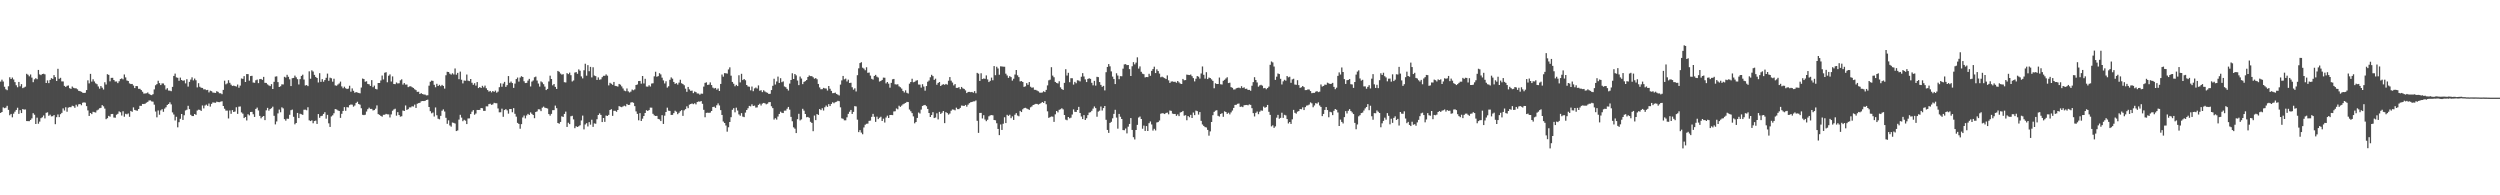 <?xml version="1.0" encoding="UTF-8"?>
<svg xmlns="http://www.w3.org/2000/svg" width="1920" height="150">
  <path d="M0 62.655h1v24.085H0zM1 61.193h1v24.828H1zM2 62.644h1v19.835H2zM3 66.601h1v16.478H3zM4 68.577h1v14.100H4zM5 69.259h1v12.020H5zM6 66.227h1v18.168H6zM7 59.364h1v29.164H7zM8 60.681h1v26.805H8zM9 59.555h1v30.575H9zM10 61.010h1v26.296H10zM11 63.083h1v22.654H11zM12 65.465h1v18.964H12zM13 67.024h1v15.740H13zM14 62.910h1v24.522H14zM15 66.315h1v18.331H15zM16 64.601h1v22.212H16zM17 67.687h1v16.082H17zM18 67.196h1v16.959H18zM19 66.576h1v17.513H19zM20 56.675h1v36.315H20zM21 57.406h1v35.643H21zM22 58.614h1v34.468H22zM23 57.205h1v34.917H23zM24 59.580h1v31.354H24zM25 63.137h1v23.801H25zM26 60.910h1v27.221H26zM27 60.075h1v35.163H27zM28 60.803h1v29.574H28zM29 53.720h1v41.332H29zM30 57.131h1v36.270H30zM31 57.679h1v33.121H31zM32 56.817h1v33.256H32zM33 56.634h1v32.041H33zM34 57.090h1v33.852H34zM35 63.768h1v22.854H35zM36 61.721h1v24.573H36zM37 63.871h1v25.082H37zM38 61.388h1v26.656H38zM39 60.023h1v29.377H39zM40 60.554h1v28.712H40zM41 57.702h1v30.686H41zM42 59.259h1v36.125H42zM43 62.136h1v27.864H43zM44 52.842h1v35.042H44zM45 60.515h1v29.436H45zM46 59.734h1v27.947H46zM47 62.535h1v24.152H47zM48 62.543h1v20.694H48zM49 65.937h1v18.926H49zM50 66.740h1v15.636H50zM51 65.878h1v19.930H51zM52 65.649h1v17.006H52zM53 67.722h1v14.571H53zM54 68.265h1v14.041H54zM55 66.476h1v14.715H55zM56 67.419h1v14.129H56zM57 67.791h1v15.021H57zM58 67.834h1v12.584H58zM59 68.619h1v13.187H59zM60 69.777h1v10.353H60zM61 69.988h1v9.877H61zM62 70.516h1v10.346H62zM63 71.176h1v7.704H63zM64 71.403h1v7.201H64zM65 71.233h1v7.605H65zM66 69.187h1v12.339H66zM67 61.708h1v23.083H67zM68 64.045h1v25.005H68zM69 56.750h1v30.036H69zM70 62.694h1v24.939H70zM71 60.881h1v24.977H71zM72 62.577h1v23.590H72zM73 63.994h1v22.449H73zM74 64.666h1v20.122H74zM75 66.427h1v17.753H75zM76 68.082h1v15.076H76zM77 66.123h1v16.707H77zM78 67.343h1v13.396H78zM79 68.777h1v12.869H79zM80 63.184h1v20.225H80zM81 64.898h1v26.633H81zM82 56.990h1v33.769H82zM83 57.504h1v31.506H83zM84 62.462h1v27.161H84zM85 59.821h1v27.787H85zM86 59.764h1v27.729H86zM87 61.457h1v28.804H87zM88 62.595h1v27.824H88zM89 62.566h1v25.527H89zM90 63.824h1v23.579H90zM91 62.392h1v23.141H91zM92 60.743h1v25.487H92zM93 60.212h1v28.511H93zM94 60.943h1v24.532H94zM95 57.175h1v32.455H95zM96 59.433h1v27.949H96zM97 61.783h1v26.041H97zM98 62.231h1v24.901H98zM99 64.028h1v25.699H99zM100 64.588h1v20.596H100zM101 64.480h1v21.362H101zM102 65.710h1v16.758H102zM103 67.647h1v16.758H103zM104 66.027h1v18.805H104zM105 66.222h1v18.803H105zM106 68.180h1v15.538H106zM107 68.202h1v13.067H107zM108 69.156h1v12.130H108zM109 70.433h1v9.377H109zM110 71.864h1v8.051H110zM111 71.789h1v7.830H111zM112 71.609h1v7.264H112zM113 71.029h1v7.193H113zM114 72.101h1v5.036H114zM115 72.738h1v4.380H115zM116 73.076h1v4.820H116zM117 72.340h1v5.734H117zM118 68.634h1v11.732H118zM119 65.497h1v20.139H119zM120 64.619h1v25.480H120zM121 62.001h1v22.845H121zM122 63.844h1v24.289H122zM123 65.353h1v19.438H123zM124 64.064h1v19.781H124zM125 64.114h1v21.742H125zM126 65.463h1v17.966H126zM127 68.740h1v13.618H127zM128 67.758h1v12.842H128zM129 69.514h1v10.337H129zM130 69.648h1v8.931H130zM131 70.061h1v10.134H131zM132 66.712h1v19.634H132zM133 58.313h1v29.622H133zM134 56.503h1v36.027H134zM135 59.465h1v30.231H135zM136 59.752h1v38.054H136zM137 62.030h1v31.836H137zM138 59.603h1v31.645H138zM139 61.456h1v26.118H139zM140 62.079h1v30.006H140zM141 61.689h1v26.840H141zM142 64.064h1v20.788H142zM143 60.804h1v23.466H143zM144 66.532h1v14.716H144zM145 62.897h1v20.940H145zM146 61.147h1v27.005H146zM147 59.376h1v29.765H147zM148 61.733h1v27.402H148zM149 60.322h1v27.251H149zM150 61.664h1v26.532H150zM151 67.139h1v17.756H151zM152 63.919h1v20.329H152zM153 66.612h1v17.778H153zM154 67.381h1v17.827H154zM155 67.553h1v13.456H155zM156 68.653h1v14.581H156zM157 68.534h1v12.525H157zM158 69.216h1v11.140H158zM159 68.997h1v12.324H159zM160 70.959h1v8.573H160zM161 69.621h1v12.248H161zM162 70.025h1v9.754H162zM163 71.067h1v7.569H163zM164 71.222h1v7.574H164zM165 71.368h1v7.573H165zM166 70.039h1v8.065H166zM167 70.553h1v7.825H167zM168 71.640h1v6.854H168zM169 71.652h1v6.424H169zM170 72.360h1v5.433H170zM171 69.014h1v12.410H171zM172 61.956h1v21.544H172zM173 64.775h1v20.184H173zM174 64.056h1v20.892H174zM175 61.597h1v29.381H175zM176 63.605h1v21.212H176zM177 65.044h1v22.378H177zM178 66.015h1v18.589H178zM179 65.745h1v20.267H179zM180 66.078h1v19.583H180zM181 66.479h1v15.924H181zM182 64.934h1v22.492H182zM183 67.399h1v14.500H183zM184 65.739h1v16.048H184zM185 60.253h1v26.093H185zM186 60.581h1v26.693H186zM187 58.455h1v32.222H187zM188 62.988h1v26.881H188zM189 56.865h1v35.641H189zM190 56.935h1v30.843H190zM191 61.951h1v26.682H191zM192 58.443h1v27.557H192zM193 58.224h1v27.681H193zM194 63.399h1v24.350H194zM195 63.571h1v26.237H195zM196 61.637h1v22.041H196zM197 61.118h1v21.507H197zM198 63.833h1v20.989H198zM199 60.753h1v28.216H199zM200 60.611h1v30.276H200zM201 61.313h1v28.373H201zM202 59.016h1v30.054H202zM203 63.568h1v28.699H203zM204 63.687h1v21.047H204zM205 64.793h1v18.055H205zM206 65.606h1v19.405H206zM207 66.164h1v17.619H207zM208 64.626h1v18.496H208zM209 68.342h1v13.598H209zM210 62.829h1v26.112H210zM211 58.811h1v36.713H211zM212 58.601h1v34.667H212zM213 63.100h1v23.983H213zM214 66.795h1v17.362H214zM215 66.246h1v19.964H215zM216 64.754h1v17.698H216zM217 64.844h1v18.407H217zM218 58.996h1v32.493H218zM219 59.560h1v33.138H219zM220 57.442h1v33.689H220zM221 58.969h1v32.294H221zM222 60.949h1v27.230H222zM223 66.092h1v18.517H223zM224 60.055h1v24.143H224zM225 59.845h1v29.834H225zM226 58.057h1v37.456H226zM227 59.416h1v35.036H227zM228 60.819h1v25.898H228zM229 64.877h1v25.785H229zM230 60.778h1v26.583H230zM231 58.301h1v29.463H231zM232 57.357h1v30.868H232zM233 61.098h1v23.193H233zM234 65.633h1v18.569H234zM235 65.350h1v19.321H235zM236 66.171h1v16.203H236zM237 54.784h1v37.615H237zM238 60.490h1v32.505H238zM239 54.034h1v38.406H239zM240 54.936h1v39.753H240zM241 57.521h1v35.472H241zM242 59.102h1v33.504H242zM243 59.895h1v35.297H243zM244 63.355h1v24.234H244zM245 56.242h1v34.248H245zM246 62.857h1v26.333H246zM247 60.790h1v28.093H247zM248 62.761h1v24.756H248zM249 61.486h1v24.697H249zM250 59.734h1v31.380H250zM251 56.547h1v31.683H251zM252 62.078h1v32.655H252zM253 59.638h1v37.860H253zM254 60.095h1v29.366H254zM255 62.728h1v25.837H255zM256 60.463h1v26.534H256zM257 65.602h1v18.178H257zM258 65.835h1v18.248H258zM259 64.935h1v19.849H259zM260 64.084h1v21.143H260zM261 62.680h1v27.823H261zM262 66.344h1v21.045H262zM263 67.799h1v17.394H263zM264 66.584h1v15.687H264zM265 67.787h1v17.327H265zM266 68.405h1v13.853H266zM267 68.055h1v14.492H267zM268 65.855h1v14.889H268zM269 70.397h1v9.810H269zM270 67.869h1v12.510H270zM271 69.721h1v12.184H271zM272 71.210h1v9.836H272zM273 70.702h1v8.372H273zM274 71.075h1v7.056H274zM275 71.352h1v8.528H275zM276 71.662h1v8.733H276zM277 67.205h1v15.949H277zM278 60.337h1v27.826H278zM279 60.732h1v27.684H279zM280 62.773h1v25.341H280zM281 62.422h1v23.251H281zM282 64.456h1v19.411H282zM283 64.765h1v17.946H283zM284 65.986h1v17.680H284zM285 61.556h1v22.061H285zM286 66.989h1v17.864H286zM287 65.727h1v18.793H287zM288 68.273h1v15.169H288zM289 68.666h1v12.280H289zM290 63.754h1v23.907H290zM291 63.720h1v24.511H291zM292 61.809h1v27.226H292zM293 58.019h1v31.594H293zM294 61.021h1v27.159H294zM295 55.836h1v32.277H295zM296 55.426h1v32.016H296zM297 63.164h1v24.667H297zM298 58.147h1v29.711H298zM299 57.132h1v33.071H299zM300 62.617h1v25.258H300zM301 58.687h1v26.378H301zM302 64.491h1v19.576H302zM303 64.659h1v18.840H303zM304 63.334h1v25.488H304zM305 64.116h1v21.993H305zM306 63.948h1v24.354H306zM307 61.693h1v27.897H307zM308 60.943h1v28.371H308zM309 64.977h1v19.891H309zM310 63.794h1v21.446H310zM311 64.960h1v16.022H311zM312 64.911h1v19.510H312zM313 66.900h1v16.935H313zM314 66.358h1v16.103H314zM315 66.277h1v16.208H315zM316 66.961h1v14.645H316zM317 67.528h1v14.286H317zM318 68.550h1v11.774H318zM319 69.219h1v13.693H319zM320 70.548h1v9.126H320zM321 70.461h1v8.734H321zM322 72.187h1v6.782H322zM323 71.541h1v6.295H323zM324 72.232h1v5.322H324zM325 72.552h1v5.071H325zM326 72.642h1v4.831H326zM327 73.268h1v3.529H327zM328 73.176h1v3.348H328zM329 65.787h1v16.386H329zM330 62.791h1v22.629H330zM331 61.898h1v25.124H331zM332 62.090h1v24.320H332zM333 65.142h1v24.368H333zM334 67.042h1v15.511H334zM335 64.378h1v24.131H335zM336 66.062h1v25.139H336zM337 65.125h1v26.545H337zM338 66.208h1v22.791H338zM339 65.200h1v19.846H339zM340 66.016h1v18.026H340zM341 68.021h1v17.621H341zM342 57.808h1v32.678H342zM343 55.152h1v39.911H343zM344 55.321h1v37.100H344zM345 56.592h1v39.789H345zM346 57.287h1v39.998H346zM347 56.275h1v37.850H347zM348 57.190h1v37.192H348zM349 52.584h1v42.268H349zM350 57.347h1v43.322H350zM351 55.950h1v44.236H351zM352 60.814h1v31.058H352zM353 54.998h1v33.175H353zM354 61.256h1v29.043H354zM355 64.069h1v28.990H355zM356 61.843h1v30.163H356zM357 61.989h1v30.670H357zM358 57.258h1v38.017H358zM359 61.978h1v29.028H359zM360 62.298h1v28.608H360zM361 60.690h1v26.895H361zM362 63.544h1v22.236H362zM363 65.150h1v19.435H363zM364 63.877h1v24.242H364zM365 65.725h1v21.459H365zM366 63.019h1v21.400H366zM367 67.617h1v16.846H367zM368 66.810h1v17.589H368zM369 67.589h1v15.377H369zM370 65.870h1v17.263H370zM371 67.136h1v17.994H371zM372 65.728h1v19.411H372zM373 67.807h1v13.844H373zM374 69.192h1v12.547H374zM375 70.371h1v9.625H375zM376 69.821h1v9.858H376zM377 70.970h1v9.558H377zM378 69.904h1v10.289H378zM379 70.551h1v8.391H379zM380 69.565h1v9.706H380zM381 71.191h1v8.117H381zM382 70.362h1v12.928H382zM383 66.991h1v19.262H383zM384 63.988h1v22.242H384zM385 66.624h1v16.830H385zM386 64.188h1v25.497H386zM387 62.864h1v21.646H387zM388 66.724h1v17.106H388zM389 65.381h1v19.418H389zM390 58.398h1v28.882H390zM391 63.599h1v20.144H391zM392 62.642h1v21.081H392zM393 63.806h1v22.435H393zM394 67.480h1v15.585H394zM395 64.210h1v23.185H395zM396 60.718h1v28.885H396zM397 59.537h1v34.846H397zM398 62.663h1v32.502H398zM399 59.527h1v39.334H399zM400 58.544h1v36.810H400zM401 59.119h1v31.093H401zM402 62.401h1v26.312H402zM403 63.808h1v27.108H403zM404 63.637h1v25.055H404zM405 61.891h1v25.581H405zM406 60.581h1v27.703H406zM407 66.399h1v19.921H407zM408 62.661h1v24.741H408zM409 61.786h1v26.536H409zM410 59.354h1v31.444H410zM411 58.812h1v27.224H411zM412 61.848h1v23.724H412zM413 64.151h1v19.788H413zM414 66.501h1v17.514H414zM415 62.534h1v22.817H415zM416 63.283h1v19.413H416zM417 64.663h1v17.203H417zM418 66.490h1v16.248H418zM419 69.179h1v13.795H419zM420 68.312h1v15.045H420zM421 62.586h1v25.034H421zM422 58.121h1v30.703H422zM423 60.685h1v26.760H423zM424 65.532h1v19.090H424zM425 64.531h1v20.066H425zM426 66.694h1v14.409H426zM427 68.284h1v14.813H427zM428 54.486h1v39.956H428zM429 55.157h1v39.852H429zM430 56.457h1v37.203H430zM431 57.294h1v32.071H431zM432 56.967h1v32.852H432zM433 63.139h1v24.358H433zM434 63.316h1v22.409H434zM435 56.159h1v41.315H435zM436 56.909h1v37.337H436zM437 55.744h1v39.567H437zM438 57.750h1v31.522H438zM439 62.569h1v26.354H439zM440 61.774h1v29.929H440zM441 55.761h1v42.716H441zM442 55.329h1v41.619H442zM443 56.684h1v40.861H443zM444 53.286h1v43.705H444zM445 54.312h1v41.901H445zM446 58.658h1v33.850H446zM447 60.203h1v28.565H447zM448 53.948h1v45.432H448zM449 48.956h1v46.658H449zM450 58.133h1v36.478H450zM451 50.045h1v47.103H451zM452 54.689h1v39.094H452zM453 51.334h1v44.416H453zM454 59.467h1v32.489H454zM455 51.669h1v45.764H455zM456 57.993h1v36.798H456zM457 58.491h1v36.542H457zM458 61.366h1v30.215H458zM459 59.442h1v28.875H459zM460 61.251h1v25.828H460zM461 60.926h1v27.352H461zM462 59.271h1v34.475H462zM463 58.229h1v32.388H463zM464 58.199h1v35.414H464zM465 57.118h1v31.592H465zM466 58.089h1v31.023H466zM467 65.599h1v22.610H467zM468 63.590h1v20.886H468zM469 64.309h1v19.574H469zM470 65.116h1v23.849H470zM471 62.937h1v22.177H471zM472 65.928h1v19.151H472zM473 66.171h1v19.708H473zM474 66.509h1v17.979H474zM475 64.460h1v17.042H475zM476 65.025h1v16.960H476zM477 66.350h1v15.963H477zM478 67.923h1v13.815H478zM479 69.587h1v11.575H479zM480 70.049h1v11.622H480zM481 67.918h1v11.924H481zM482 70.145h1v10.514H482zM483 70.999h1v9.504H483zM484 70.363h1v8.395H484zM485 68.761h1v9.699H485zM486 69.331h1v9.631H486zM487 68.673h1v12.831H487zM488 65.289h1v20.272H488zM489 64.871h1v22.577H489zM490 62.254h1v30.173H490zM491 62.180h1v24.710H491zM492 64.282h1v28.650H492zM493 58.388h1v32.729H493zM494 64.110h1v24.999H494zM495 60.515h1v26.256H495zM496 66.463h1v18.196H496zM497 66.583h1v18.644H497zM498 65.480h1v19.046H498zM499 66.463h1v16.175H499zM500 64.161h1v18.551H500zM501 63.969h1v23.422H501zM502 58.632h1v30.002H502zM503 55.069h1v34.004H503zM504 58.937h1v30.070H504zM505 58.483h1v32.875H505zM506 56.202h1v35.519H506zM507 57.119h1v35.853H507zM508 59.662h1v28.807H508zM509 61.723h1v33.461H509zM510 64.077h1v24.779H510zM511 62.423h1v23.606H511zM512 67.267h1v15.433H512zM513 66.236h1v18.737H513zM514 61.282h1v23.914H514zM515 59.421h1v28.843H515zM516 60.392h1v27.846H516zM517 62.906h1v23.983H517zM518 64.405h1v20.657H518zM519 63.824h1v22.009H519zM520 64.982h1v22.730H520zM521 63.442h1v23.199H521zM522 61.241h1v24.159H522zM523 63.965h1v20.630H523zM524 64.555h1v24.453H524zM525 65.505h1v19.217H525zM526 68.120h1v15.691H526zM527 70.481h1v11.169H527zM528 66.755h1v16.364H528zM529 68.661h1v11.716H529zM530 69.789h1v10.091H530zM531 69.596h1v9.847H531zM532 71.542h1v8.468H532zM533 70.295h1v9.028H533zM534 70.749h1v9.449H534zM535 71.788h1v6.609H535zM536 71.854h1v6.067H536zM537 72.719h1v5.377H537zM538 71.886h1v5.758H538zM539 71.984h1v7.753H539zM540 66.487h1v17.822H540zM541 63.632h1v26.438H541zM542 63.248h1v23.451H542zM543 65.240h1v21.312H543zM544 64.987h1v21.700H544zM545 63.266h1v23.210H545zM546 65.343h1v19.892H546zM547 67.267h1v14.929H547zM548 67.945h1v13.957H548zM549 67.512h1v15.342H549zM550 68.888h1v11.953H550zM551 67.951h1v11.463H551zM552 69.878h1v11.131H552zM553 64.477h1v20.101H553zM554 57.250h1v31.045H554zM555 58.868h1v34.489H555zM556 56.172h1v38.308H556zM557 56.268h1v40.142H557zM558 56.524h1v44.575H558zM559 53.371h1v44.369H559zM560 51.732h1v41.951H560zM561 58.136h1v31.865H561zM562 62.901h1v21.443H562zM563 64.293h1v18.820H563zM564 66.252h1v20.036H564zM565 65.178h1v17.531H565zM566 66.099h1v18.770H566zM567 57.820h1v30.032H567zM568 63.292h1v25.615H568zM569 56.654h1v30.212H569zM570 61.504h1v28.071H570zM571 60.695h1v29.259H571zM572 61.668h1v24.818H572zM573 65.277h1v19.188H573zM574 66.380h1v16.761H574zM575 66.607h1v14.725H575zM576 69.388h1v12.309H576zM577 66.483h1v13.627H577zM578 70.025h1v11.397H578zM579 67.900h1v13.220H579zM580 67.243h1v15.390H580zM581 68.006h1v14.471H581zM582 65.568h1v15.005H582zM583 69.667h1v10.003H583zM584 69.298h1v11.733H584zM585 70.754h1v8.788H585zM586 69.314h1v9.725H586zM587 70.224h1v9.139H587zM588 70.890h1v9.245H588zM589 71.251h1v8.376H589zM590 72.176h1v6.333H590zM591 71.983h1v6.393H591zM592 69.151h1v12.453H592zM593 65.915h1v17.154H593zM594 60.465h1v31.373H594zM595 64.911h1v25.877H595zM596 62.575h1v29.260H596zM597 58.810h1v30.687H597zM598 63.681h1v23.845H598zM599 60.037h1v25.745H599zM600 63.124h1v23.491H600zM601 62.507h1v24.345H601zM602 66.388h1v18.623H602zM603 66.960h1v17.984H603zM604 68.250h1v15.283H604zM605 69.537h1v12.592H605zM606 64.205h1v20.018H606zM607 61.463h1v28.266H607zM608 56.279h1v36.831H608zM609 60.668h1v37.098H609zM610 56.849h1v41.990H610zM611 57.906h1v44.291H611zM612 61.839h1v29.710H612zM613 65.404h1v21.999H613zM614 58.804h1v33.640H614zM615 60.332h1v31.367H615zM616 64.636h1v18.924H616zM617 62.854h1v22.139H617zM618 62.312h1v25.227H618zM619 61.488h1v28.571H619zM620 59.116h1v30.700H620zM621 57.943h1v32.505H621zM622 58.493h1v35.047H622zM623 58.464h1v35.969H623zM624 59.315h1v41.449H624zM625 60.483h1v28.258H625zM626 59.960h1v32.325H626zM627 60.885h1v26.704H627zM628 64.485h1v23.797H628zM629 67.113h1v16.651H629zM630 68.556h1v16.005H630zM631 68.486h1v14.683H631zM632 67.466h1v17.428H632zM633 67.909h1v14.490H633zM634 68.005h1v13.046H634zM635 69.547h1v12.512H635zM636 66.060h1v13.891H636zM637 68.145h1v13.309H637zM638 69.811h1v9.998H638zM639 71.576h1v6.985H639zM640 71.487h1v7.796H640zM641 71.142h1v7.326H641zM642 72.132h1v6.018H642zM643 72.691h1v4.713H643zM644 73.322h1v4.385H644zM645 64.955h1v17.487H645zM646 61.721h1v29.182H646zM647 58.306h1v32.916H647zM648 60.940h1v31.473H648zM649 60.349h1v32.084H649zM650 62.554h1v27.563H650zM651 61.209h1v26.263H651zM652 63.752h1v22.068H652zM653 63.536h1v20.869H653zM654 67.011h1v20.482H654zM655 68.865h1v17.069H655zM656 67.815h1v13.692H656zM657 70.264h1v11.479H657zM658 57.776h1v34.145H658zM659 52.501h1v48.994H659zM660 48.429h1v51.507H660zM661 47.771h1v54.072H661zM662 51.944h1v51.182H662zM663 52.668h1v45.227H663zM664 53.978h1v41.839H664zM665 51.665h1v43.428H665zM666 55.921h1v39.018H666zM667 55.713h1v37.089H667zM668 58.073h1v34.556H668zM669 60.522h1v29.207H669zM670 61.158h1v26.298H670zM671 58.332h1v31.377H671zM672 57.499h1v36.117H672zM673 58.865h1v30.754H673zM674 59.571h1v31.943H674zM675 62.591h1v27.836H675zM676 62.166h1v27.477H676zM677 61.396h1v31.519H677zM678 59.610h1v31.551H678zM679 59.694h1v34.426H679zM680 64.073h1v26.178H680zM681 62.967h1v25.841H681zM682 64.270h1v26.329H682zM683 67.340h1v20.980H683zM684 63.620h1v24.645H684zM685 60.927h1v27.488H685zM686 60.631h1v24.984H686zM687 64.708h1v20.769H687zM688 64.931h1v18.390H688zM689 64.715h1v19.229H689zM690 66.284h1v14.920H690zM691 67.032h1v15.046H691zM692 68.042h1v13.052H692zM693 69.855h1v10.256H693zM694 71.016h1v8.555H694zM695 69.363h1v9.704H695zM696 71.288h1v6.970H696zM697 71.845h1v6.531H697zM698 64.262h1v19.881H698zM699 62.979h1v22.457H699zM700 60.443h1v26.419H700zM701 63.156h1v26.239H701zM702 62.822h1v31.898H702zM703 61.940h1v31.749H703zM704 61.590h1v28.991H704zM705 64.928h1v21.472H705zM706 64.968h1v22.216H706zM707 67.291h1v16.867H707zM708 64.660h1v16.682H708zM709 66.484h1v14.342H709zM710 69.611h1v10.970H710zM711 66.093h1v15.471H711zM712 62.747h1v20.901H712zM713 61.846h1v24.914H713zM714 59.318h1v30.538H714zM715 57.428h1v30.952H715zM716 58.490h1v27.677H716zM717 61.361h1v29.305H717zM718 60.420h1v29.858H718zM719 65.098h1v21.945H719zM720 63.678h1v28.025H720zM721 62.979h1v22.953H721zM722 66.049h1v21.455H722zM723 65.108h1v21.492H723zM724 64.690h1v20.577H724zM725 65.127h1v29.436H725zM726 64.456h1v21.655H726zM727 65.039h1v21.801H727zM728 61.992h1v26.018H728zM729 59.190h1v28.018H729zM730 61.944h1v23.106H730zM731 63.376h1v20.690H731zM732 65.598h1v18.628H732zM733 64.555h1v20.183H733zM734 67.503h1v15.194H734zM735 67.496h1v16.343H735zM736 66.938h1v16.897H736zM737 68.493h1v14.338H737zM738 66.777h1v14.282H738zM739 67.843h1v13.369H739zM740 68.284h1v13.111H740zM741 69.451h1v11.126H741zM742 71.472h1v10.430H742zM743 70.613h1v9.763H743zM744 70.554h1v8.706H744zM745 70.805h1v7.748H745zM746 70.630h1v7.691H746zM747 71.200h1v6.692H747zM748 69.991h1v7.857H748zM749 71.650h1v5.509H749zM750 55.955h1v36.817H750zM751 56.585h1v45.443H751zM752 62.169h1v24.541H752zM753 56.275h1v30.400H753zM754 60.743h1v30.258H754zM755 60.261h1v28.202H755zM756 60.544h1v31.261H756zM757 57.885h1v35.215H757zM758 60.991h1v30.986H758zM759 63.041h1v26.304H759zM760 62.074h1v26.572H760zM761 59.581h1v28.806H761zM762 61.656h1v26.917H762zM763 50.742h1v41.413H763zM764 57.757h1v34.630H764zM765 51.276h1v43.373H765zM766 52.574h1v46.443H766zM767 57.385h1v46.389H767zM768 50.919h1v44.664H768zM769 51.042h1v48.728H769zM770 51.223h1v43.801H770zM771 51.228h1v38.809H771zM772 56.599h1v37.918H772zM773 57.941h1v30.207H773zM774 59.786h1v29.212H774zM775 58.495h1v29.634H775zM776 59.262h1v31.500H776zM777 61.904h1v27.465H777zM778 60.467h1v31.626H778zM779 57.253h1v30.853H779zM780 53.769h1v33.122H780zM781 57.865h1v30.891H781zM782 59.247h1v30.064H782zM783 62.519h1v22.648H783zM784 62.235h1v23.851H784zM785 62.988h1v20.988H785zM786 66.701h1v16.367H786zM787 66.294h1v16.500H787zM788 63.870h1v19.436H788zM789 65.137h1v18.670H789zM790 63.030h1v21.345H790zM791 66.607h1v15.821H791zM792 67.397h1v14.372H792zM793 67.122h1v13.533H793zM794 68.962h1v11.253H794zM795 69.010h1v10.748H795zM796 69.597h1v10.249H796zM797 70.167h1v10.156H797zM798 71.130h1v8.638H798zM799 71.221h1v7.960H799zM800 70.988h1v7.349H800zM801 70.094h1v8.938H801zM802 70.732h1v6.901H802zM803 69.027h1v11.050H803zM804 65.608h1v19.905H804zM805 61.704h1v28.817H805zM806 61.208h1v28.748H806zM807 51.632h1v37.826H807zM808 58.085h1v31.532H808zM809 59.330h1v34.254H809zM810 62.908h1v24.883H810zM811 63.674h1v21.597H811zM812 64.114h1v22.189H812zM813 62.433h1v21.884H813zM814 67.071h1v16.832H814zM815 68.398h1v14.767H815zM816 69.058h1v14.982H816zM817 63.623h1v24.677H817zM818 53.140h1v38.722H818zM819 58.024h1v34.351H819zM820 55.913h1v33.940H820zM821 63.132h1v27.767H821zM822 60.044h1v30.318H822zM823 60.123h1v27.836H823zM824 64.963h1v19.040H824zM825 62.887h1v22.974H825zM826 63.937h1v22.062H826zM827 61.640h1v22.862H827zM828 61.826h1v20.255H828zM829 62.519h1v24.248H829zM830 58.921h1v30.574H830zM831 56.155h1v35.272H831zM832 58.717h1v29.726H832zM833 60.987h1v31.181H833zM834 63.008h1v27.840H834zM835 60.641h1v27.794H835zM836 60.127h1v26.355H836zM837 60.563h1v25.589H837zM838 63.576h1v21.517H838zM839 65.526h1v17.859H839zM840 62.099h1v19.672H840zM841 65.751h1v17.283H841zM842 58.995h1v30.647H842zM843 59.244h1v26.447H843zM844 63.022h1v21.978H844zM845 65.198h1v16.600H845zM846 66.643h1v18.263H846zM847 65.967h1v17.018H847zM848 69.422h1v12.007H848zM849 55.460h1v36.566H849zM850 51.385h1v48.425H850zM851 49.221h1v52.796H851zM852 50.926h1v43.501H852zM853 54.828h1v38.723H853zM854 58.842h1v32.043H854zM855 60.740h1v26.723H855zM856 64.566h1v19.765H856zM857 56.277h1v34.028H857zM858 58.033h1v40.790H858zM859 60.811h1v26.698H859zM860 58.488h1v31.171H860zM861 58.597h1v32.816H861zM862 52.738h1v47.129H862zM863 49.447h1v50.623H863zM864 49.231h1v49.469H864zM865 50.017h1v52.423H865zM866 49.909h1v47.369H866zM867 53.118h1v42.074H867zM868 58.358h1v32.342H868zM869 50.873h1v48.896H869zM870 47.713h1v57.647H870zM871 49.479h1v57.639H871zM872 48.070h1v51.760H872zM873 44.024h1v51.862H873zM874 52.697h1v37.551H874zM875 51.019h1v38.472H875zM876 55.143h1v36.273H876zM877 56.591h1v42.265H877zM878 56.983h1v39.479H878zM879 59.442h1v41.131H879zM880 59.121h1v37.715H880zM881 59.238h1v41.381H881zM882 56.684h1v37.938H882zM883 58.238h1v35.058H883zM884 54.423h1v41.144H884zM885 53.018h1v47.288H885zM886 51.224h1v47.693H886zM887 56.091h1v44.100H887zM888 53.248h1v40.781H888zM889 54.595h1v39.148H889zM890 56.507h1v36.088H890zM891 59.362h1v27.975H891zM892 58.892h1v28.044H892zM893 59.427h1v27.638H893zM894 59.983h1v27.643H894zM895 60.732h1v25.998H895zM896 57.916h1v28.564H896zM897 61.676h1v26.139H897zM898 63.698h1v21.172H898zM899 62.607h1v22.551H899zM900 62.526h1v24.725H900zM901 62.851h1v24.727H901zM902 62.749h1v24.750H902zM903 63.525h1v25.460H903zM904 62.191h1v25.686H904zM905 63.258h1v25.926H905zM906 64.205h1v22.175H906zM907 64.500h1v21.552H907zM908 60.630h1v24.589H908zM909 61.655h1v27.199H909zM910 61.468h1v27.017H910zM911 57.316h1v35.027H911zM912 57.493h1v31.631H912zM913 57.676h1v32.377H913zM914 57.254h1v30.983H914zM915 58.509h1v32.126H915zM916 60.030h1v26.376H916zM917 62.534h1v25.892H917zM918 60.464h1v24.476H918zM919 58.427h1v26.918H919zM920 58.864h1v29.156H920zM921 60.362h1v25.719H921zM922 56.401h1v36.419H922zM923 51.059h1v44.552H923zM924 57.431h1v39.262H924zM925 60.389h1v37.236H925zM926 55.448h1v42.425H926zM927 60.741h1v39.018H927zM928 59.544h1v44.668H928zM929 59.959h1v40.934H929zM930 60.955h1v32.737H930zM931 62.090h1v26.371H931zM932 67.785h1v18.142H932zM933 63.969h1v21.041H933zM934 64.524h1v20.094H934zM935 64.523h1v24.430H935zM936 59.540h1v29.970H936zM937 64.705h1v22.854H937zM938 64.916h1v22.046H938zM939 62.068h1v27.613H939zM940 61.305h1v24.173H940zM941 60.250h1v25.742H941zM942 59.360h1v28.091H942zM943 63.818h1v22.741H943zM944 63.504h1v24.330H944zM945 66.915h1v19.387H945zM946 67.431h1v17.478H946zM947 68.749h1v14.148H947zM948 68.680h1v11.888H948zM949 67.784h1v12.666H949zM950 67.471h1v12.245H950zM951 67.253h1v12.266H951zM952 67.737h1v14.312H952zM953 66.206h1v15.621H953zM954 67.533h1v14.738H954zM955 67.071h1v13.754H955zM956 68.272h1v12.398H956zM957 68.113h1v12.470H957zM958 69.057h1v11.850H958zM959 69.006h1v11.177H959zM960 69.665h1v10.866H960zM961 65.847h1v17.232H961zM962 63.061h1v23.829H962zM963 59.287h1v30.158H963zM964 61.459h1v25.203H964zM965 63.346h1v22.322H965zM966 66.555h1v21.137H966zM967 65.566h1v20.245H967zM968 65.146h1v19.683H968zM969 65.783h1v19.240H969zM970 67.801h1v14.051H970zM971 67.536h1v15.252H971zM972 68.579h1v13.670H972zM973 67.637h1v12.935H973zM974 66.502h1v19.370H974zM975 49.778h1v38.433H975zM976 47.202h1v49.870H976zM977 47.916h1v48.350H977zM978 51.097h1v47.126H978zM979 61.318h1v35.747H979zM980 58.891h1v31.494H980zM981 56.445h1v31.776H981zM982 56.900h1v34.278H982zM983 60.534h1v30.011H983zM984 64.862h1v21.692H984zM985 62.466h1v28.052H985zM986 61.281h1v26.893H986zM987 61.943h1v26.673H987zM988 58.350h1v33.068H988zM989 59.402h1v35.412H989zM990 58.916h1v34.784H990zM991 63.606h1v31.551H991zM992 60.963h1v30.707H992zM993 60.490h1v23.905H993zM994 64.913h1v21.698H994zM995 65.121h1v22.153H995zM996 61.585h1v24.167H996zM997 65.372h1v19.930H997zM998 67.506h1v16.207H998zM999 67.006h1v16.886H999zM1000 66.028h1v16.379H1000zM1001 66.937h1v17.573H1001zM1002 69.203h1v13.065H1002zM1003 69.178h1v11.938H1003zM1004 68.680h1v12.237H1004zM1005 68.786h1v11.489H1005zM1006 69.963h1v8.696H1006zM1007 71.583h1v7.798H1007zM1008 71.328h1v11.031H1008zM1009 71.307h1v9.669H1009zM1010 70.415h1v8.766H1010zM1011 69.976h1v9.625H1011zM1012 70.750h1v7.817H1012zM1013 70.419h1v10.576H1013zM1014 64.861h1v17.253H1014zM1015 66.463h1v22.704H1015zM1016 65.991h1v21.503H1016zM1017 64.954h1v19.489H1017zM1018 65.111h1v17.114H1018zM1019 63.478h1v21.060H1019zM1020 64.009h1v26.053H1020zM1021 64.487h1v21.357H1021zM1022 64.298h1v21.984H1022zM1023 63.625h1v24.790H1023zM1024 66.714h1v18.372H1024zM1025 68.515h1v15.213H1025zM1026 67.305h1v17.012H1026zM1027 58.265h1v28.131H1027zM1028 55.588h1v41.164H1028zM1029 57.227h1v34.624H1029zM1030 51.807h1v41.844H1030zM1031 55.299h1v39.543H1031zM1032 60.770h1v29.210H1032zM1033 64.473h1v20.882H1033zM1034 61.604h1v25.536H1034zM1035 61.402h1v23.674H1035zM1036 60.719h1v23.118H1036zM1037 64.647h1v20.643H1037zM1038 64.869h1v21.494H1038zM1039 67.466h1v20.133H1039zM1040 62.958h1v31.386H1040zM1041 57.297h1v41.973H1041zM1042 55.005h1v40.560H1042zM1043 53.997h1v35.347H1043zM1044 60.245h1v28.221H1044zM1045 61.912h1v24.944H1045zM1046 61.289h1v25.212H1046zM1047 66.337h1v18.549H1047zM1048 66.367h1v16.866H1048zM1049 68.130h1v14.069H1049zM1050 66.719h1v13.255H1050zM1051 65.423h1v19.208H1051zM1052 67.949h1v13.277H1052zM1053 60.410h1v28.885H1053zM1054 56.928h1v35.027H1054zM1055 64.744h1v22.146H1055zM1056 67.522h1v19.444H1056zM1057 65.143h1v19.709H1057zM1058 67.708h1v18.082H1058zM1059 61.598h1v25.210H1059zM1060 56.280h1v41.458H1060zM1061 57.562h1v37.147H1061zM1062 55.847h1v37.000H1062zM1063 58.514h1v31.853H1063zM1064 59.480h1v32.409H1064zM1065 62.471h1v24.406H1065zM1066 60.409h1v28.520H1066zM1067 60.341h1v35.127H1067zM1068 62.697h1v28.473H1068zM1069 57.110h1v37.267H1069zM1070 62.245h1v28.262H1070zM1071 61.203h1v28.126H1071zM1072 57.045h1v35.132H1072zM1073 57.243h1v34.031H1073zM1074 51.365h1v45.019H1074zM1075 56.530h1v29.476H1075zM1076 61.743h1v25.535H1076zM1077 65.946h1v21.452H1077zM1078 64.681h1v20.830H1078zM1079 59.273h1v31.761H1079zM1080 55.040h1v39.577H1080zM1081 58.369h1v35.229H1081zM1082 58.922h1v37.014H1082zM1083 48.078h1v48.728H1083zM1084 51.510h1v41.978H1084zM1085 56.862h1v38.931H1085zM1086 55.887h1v39.509H1086zM1087 59.830h1v36.717H1087zM1088 60.321h1v33.683H1088zM1089 61.621h1v30.418H1089zM1090 62.629h1v26.629H1090zM1091 61.349h1v25.669H1091zM1092 64.705h1v21.834H1092zM1093 60.240h1v28.151H1093zM1094 59.242h1v34.716H1094zM1095 57.550h1v34.213H1095zM1096 57.686h1v29.221H1096zM1097 65.911h1v22.596H1097zM1098 65.586h1v23.323H1098zM1099 63.328h1v21.938H1099zM1100 63.378h1v28.154H1100zM1101 61.144h1v27.101H1101zM1102 61.572h1v26.954H1102zM1103 62.568h1v25.466H1103zM1104 60.955h1v25.050H1104zM1105 61.514h1v23.767H1105zM1106 60.911h1v25.047H1106zM1107 64.516h1v20.499H1107zM1108 62.541h1v22.149H1108zM1109 60.090h1v23.988H1109zM1110 60.472h1v25.239H1110zM1111 60.178h1v24.342H1111zM1112 58.336h1v26.801H1112zM1113 62.315h1v22.695H1113zM1114 60.380h1v26.984H1114zM1115 61.935h1v25.109H1115zM1116 63.885h1v20.232H1116zM1117 64.512h1v19.440H1117zM1118 65.338h1v19.248H1118zM1119 64.599h1v23.081H1119zM1120 63.638h1v25.571H1120zM1121 62.739h1v27.281H1121zM1122 62.698h1v25.419H1122zM1123 59.801h1v30.922H1123zM1124 60.558h1v27.672H1124zM1125 59.714h1v27.580H1125zM1126 59.873h1v27.372H1126zM1127 63.357h1v24.789H1127zM1128 60.073h1v28.854H1128zM1129 65.258h1v22.162H1129zM1130 65.264h1v21.918H1130zM1131 65.037h1v21.111H1131zM1132 63.226h1v23.599H1132zM1133 61.662h1v29.447H1133zM1134 56.704h1v37.981H1134zM1135 52.776h1v40.237H1135zM1136 53.248h1v39.125H1136zM1137 57.976h1v34.304H1137zM1138 59.498h1v25.486H1138zM1139 55.934h1v40.139H1139zM1140 61.311h1v31.201H1140zM1141 63.533h1v26.718H1141zM1142 64.740h1v23.832H1142zM1143 64.962h1v19.234H1143zM1144 65.618h1v18.566H1144zM1145 58.121h1v31.254H1145zM1146 59.574h1v27.647H1146zM1147 64.805h1v21.726H1147zM1148 61.656h1v30.357H1148zM1149 62.740h1v32.505H1149zM1150 58.936h1v33.268H1150zM1151 65.299h1v23.138H1151zM1152 61.918h1v24.688H1152zM1153 63.214h1v26.951H1153zM1154 59.944h1v26.033H1154zM1155 62.876h1v20.461H1155zM1156 63.665h1v23.242H1156zM1157 65.332h1v21.907H1157zM1158 68.664h1v16.587H1158zM1159 66.639h1v17.128H1159zM1160 67.669h1v16.624H1160zM1161 68.481h1v13.032H1161zM1162 68.211h1v16.211H1162zM1163 66.816h1v17.524H1163zM1164 67.191h1v14.910H1164zM1165 69.034h1v14.415H1165zM1166 67.383h1v14.358H1166zM1167 70.388h1v11.025H1167zM1168 67.015h1v14.973H1168zM1169 68.610h1v13.950H1169zM1170 70.078h1v11.284H1170zM1171 68.859h1v12.525H1171zM1172 60.724h1v26.885H1172zM1173 63.406h1v23.829H1173zM1174 60.318h1v27.945H1174zM1175 62.186h1v26.130H1175zM1176 63.802h1v28.372H1176zM1177 62.402h1v30.996H1177zM1178 62.573h1v27.540H1178zM1179 61.629h1v27.939H1179zM1180 65.228h1v21.287H1180zM1181 65.388h1v20.368H1181zM1182 63.435h1v21.158H1182zM1183 62.736h1v21.219H1183zM1184 65.765h1v23.300H1184zM1185 57.021h1v36.023H1185zM1186 55.178h1v39.151H1186zM1187 40.787h1v63.211H1187zM1188 44.819h1v62.099H1188zM1189 47.211h1v51.321H1189zM1190 48.976h1v65.000H1190zM1191 45.261h1v64.717H1191zM1192 50.593h1v53.862H1192zM1193 54.737h1v38.849H1193zM1194 60.223h1v35.826H1194zM1195 58.934h1v34.436H1195zM1196 60.441h1v33.357H1196zM1197 64.055h1v28.785H1197zM1198 59.979h1v27.460H1198zM1199 57.395h1v31.891H1199zM1200 54.050h1v34.531H1200zM1201 60.315h1v28.136H1201zM1202 57.618h1v35.089H1202zM1203 65.840h1v23.399H1203zM1204 63.720h1v22.084H1204zM1205 64.149h1v22.607H1205zM1206 66.834h1v15.816H1206zM1207 62.635h1v22.100H1207zM1208 64.803h1v20.024H1208zM1209 67.026h1v15.942H1209zM1210 65.476h1v20.336H1210zM1211 67.457h1v15.366H1211zM1212 67.384h1v17.111H1212zM1213 68.041h1v14.512H1213zM1214 68.079h1v13.213H1214zM1215 68.476h1v12.495H1215zM1216 68.299h1v12.857H1216zM1217 69.602h1v11.531H1217zM1218 69.438h1v11.714H1218zM1219 68.608h1v11.700H1219zM1220 69.341h1v10.341H1220zM1221 69.807h1v9.833H1221zM1222 70.562h1v8.409H1222zM1223 70.749h1v8.539H1223zM1224 67.707h1v14.772H1224zM1225 63.706h1v22.486H1225zM1226 60.046h1v22.978H1226zM1227 62.354h1v25.764H1227zM1228 61.055h1v32.928H1228zM1229 61.380h1v27.361H1229zM1230 65.867h1v20.359H1230zM1231 66.612h1v17.353H1231zM1232 66.117h1v17.412H1232zM1233 66.074h1v17.593H1233zM1234 67.711h1v14.047H1234zM1235 70.133h1v11.715H1235zM1236 69.638h1v9.826H1236zM1237 67.179h1v16.025H1237zM1238 62.020h1v30.806H1238zM1239 53.157h1v42.408H1239zM1240 56.213h1v34.778H1240zM1241 56.608h1v36.377H1241zM1242 52.319h1v44.364H1242zM1243 57.189h1v40.253H1243zM1244 59.438h1v36.033H1244zM1245 60.511h1v31.420H1245zM1246 56.117h1v33.734H1246zM1247 62.446h1v25.658H1247zM1248 64.516h1v23.190H1248zM1249 62.358h1v27.066H1249zM1250 62.610h1v25.928H1250zM1251 56.484h1v32.654H1251zM1252 55.914h1v34.915H1252zM1253 62.769h1v23.164H1253zM1254 56.515h1v28.686H1254zM1255 61.645h1v31.634H1255zM1256 63.396h1v26.483H1256zM1257 60.901h1v25.458H1257zM1258 64.699h1v20.721H1258zM1259 66.652h1v19.120H1259zM1260 64.771h1v19.679H1260zM1261 62.645h1v21.037H1261zM1262 64.607h1v19.777H1262zM1263 67.087h1v18.830H1263zM1264 66.385h1v17.955H1264zM1265 67.583h1v15.969H1265zM1266 67.481h1v14.022H1266zM1267 70.167h1v11.375H1267zM1268 70.434h1v8.636H1268zM1269 70.080h1v10.658H1269zM1270 71.063h1v8.612H1270zM1271 70.379h1v9.011H1271zM1272 71.242h1v8.402H1272zM1273 71.777h1v9.366H1273zM1274 71.730h1v8.351H1274zM1275 72.486h1v6.629H1275zM1276 71.984h1v7.000H1276zM1277 54.430h1v38.115H1277zM1278 62.934h1v27.253H1278zM1279 49.530h1v41.556H1279zM1280 59.392h1v34.053H1280zM1281 61.761h1v31.761H1281zM1282 60.957h1v28.265H1282zM1283 61.033h1v31.890H1283zM1284 61.473h1v28.054H1284zM1285 63.068h1v28.179H1285zM1286 63.093h1v29.198H1286zM1287 63.628h1v24.032H1287zM1288 63.586h1v23.475H1288zM1289 65.990h1v19.507H1289zM1290 53.876h1v46.880H1290zM1291 44.517h1v55.054H1291zM1292 39.088h1v74.897H1292zM1293 34.832h1v73.916H1293zM1294 35.267h1v76.407H1294zM1295 45.332h1v56.600H1295zM1296 44.773h1v56.458H1296zM1297 51.627h1v50.952H1297zM1298 58.889h1v44.888H1298zM1299 59.005h1v36.662H1299zM1300 49.911h1v49.844H1300zM1301 58.664h1v38.991H1301zM1302 59.801h1v34.527H1302zM1303 59.943h1v31.229H1303zM1304 57.751h1v36.391H1304zM1305 53.778h1v42.108H1305zM1306 59.581h1v33.186H1306zM1307 58.372h1v33.006H1307zM1308 57.984h1v34.277H1308zM1309 61.657h1v30.579H1309zM1310 63.860h1v29.083H1310zM1311 59.721h1v32.252H1311zM1312 59.503h1v32.739H1312zM1313 60.758h1v37.597H1313zM1314 59.779h1v37.262H1314zM1315 59.738h1v38.117H1315zM1316 58.962h1v37.327H1316zM1317 64.239h1v33.070H1317zM1318 61.512h1v30.438H1318zM1319 62.574h1v32.663H1319zM1320 63.368h1v29.654H1320zM1321 61.996h1v29.915H1321zM1322 63.659h1v27.370H1322zM1323 62.755h1v28.075H1323zM1324 63.302h1v26.413H1324zM1325 61.188h1v27.662H1325zM1326 61.565h1v25.024H1326zM1327 60.911h1v26.226H1327zM1328 61.159h1v26.502H1328zM1329 61.760h1v26.266H1329zM1330 56.426h1v37.802H1330zM1331 59.555h1v31.393H1331zM1332 61.148h1v30.564H1332zM1333 62.555h1v33.401H1333zM1334 62.599h1v28.855H1334zM1335 58.847h1v30.846H1335zM1336 57.662h1v33.667H1336zM1337 57.620h1v30.251H1337zM1338 60.408h1v31.051H1338zM1339 62.049h1v27.989H1339zM1340 62.375h1v24.577H1340zM1341 64.268h1v22.957H1341zM1342 65.125h1v21.156H1342zM1343 58.621h1v32.531H1343zM1344 59.597h1v29.510H1344zM1345 55.831h1v42.447H1345zM1346 52.372h1v43.890H1346zM1347 51.981h1v41.841H1347zM1348 56.922h1v39.633H1348zM1349 58.879h1v33.295H1349zM1350 60.837h1v26.022H1350zM1351 57.693h1v30.960H1351zM1352 55.506h1v36.769H1352zM1353 54.759h1v33.825H1353zM1354 58.482h1v29.847H1354zM1355 53.445h1v36.102H1355zM1356 56.849h1v39.428H1356zM1357 55.290h1v44.139H1357zM1358 57.238h1v46.884H1358zM1359 57.624h1v39.448H1359zM1360 59.488h1v33.264H1360zM1361 60.080h1v34.139H1361zM1362 59.533h1v33.368H1362zM1363 61.709h1v27.762H1363zM1364 60.981h1v27.771H1364zM1365 59.776h1v26.925H1365zM1366 65.344h1v20.152H1366zM1367 64.356h1v17.729H1367zM1368 66.251h1v18.359H1368zM1369 65.786h1v19.801H1369zM1370 65.890h1v20.324H1370zM1371 67.778h1v17.642H1371zM1372 67.098h1v18.030H1372zM1373 67.055h1v21.206H1373zM1374 67.789h1v20.359H1374zM1375 67.431h1v20.145H1375zM1376 67.692h1v21.069H1376zM1377 68.451h1v18.753H1377zM1378 68.243h1v18.080H1378zM1379 67.201h1v20.063H1379zM1380 67.281h1v19.825H1380zM1381 67.434h1v19.904H1381zM1382 62.724h1v25.680H1382zM1383 64.357h1v21.217H1383zM1384 60.050h1v31.033H1384zM1385 61.493h1v30.756H1385zM1386 60.323h1v30.996H1386zM1387 57.625h1v36.441H1387zM1388 54.565h1v35.721H1388zM1389 59.529h1v29.516H1389zM1390 58.973h1v33.544H1390zM1391 61.805h1v22.656H1391zM1392 63.390h1v22.758H1392zM1393 60.531h1v24.762H1393zM1394 64.307h1v18.221H1394zM1395 46.844h1v53.048H1395zM1396 42.983h1v64.950H1396zM1397 44.602h1v58.480H1397zM1398 47.182h1v48.520H1398zM1399 53.207h1v37.056H1399zM1400 56.331h1v44.212H1400zM1401 59.126h1v31.677H1401zM1402 53.650h1v44.973H1402zM1403 58.116h1v39.934H1403zM1404 55.231h1v40.904H1404zM1405 58.827h1v32.488H1405zM1406 55.327h1v36.884H1406zM1407 51.610h1v44.087H1407zM1408 52.505h1v42.174H1408zM1409 50.882h1v39.238H1409zM1410 50.691h1v45.028H1410zM1411 53.081h1v41.518H1411zM1412 48.526h1v47.132H1412zM1413 52.108h1v49.163H1413zM1414 48.910h1v45.382H1414zM1415 53.113h1v42.206H1415zM1416 51.280h1v43.172H1416zM1417 55.931h1v42.632H1417zM1418 54.323h1v40.299H1418zM1419 53.745h1v39.833H1419zM1420 53.787h1v39.412H1420zM1421 59.337h1v29.985H1421zM1422 59.743h1v32.921H1422zM1423 61.508h1v25.590H1423zM1424 61.119h1v26.513H1424zM1425 64.870h1v23.894H1425zM1426 63.674h1v23.298H1426zM1427 66.222h1v19.754H1427zM1428 66.618h1v19.649H1428zM1429 68.139h1v17.436H1429zM1430 68.198h1v15.756H1430zM1431 68.600h1v13.264H1431zM1432 70.259h1v11.884H1432zM1433 68.288h1v13.087H1433zM1434 69.573h1v13.383H1434zM1435 62.222h1v21.751H1435zM1436 63.104h1v24.198H1436zM1437 63.483h1v23.932H1437zM1438 58.159h1v31.102H1438zM1439 58.024h1v34.258H1439zM1440 59.949h1v30.028H1440zM1441 56.857h1v36.866H1441zM1442 56.335h1v36.104H1442zM1443 61.106h1v26.201H1443zM1444 63.875h1v23.724H1444zM1445 62.332h1v24.203H1445zM1446 61.790h1v24.338H1446zM1447 62.778h1v33.258H1447zM1448 38.380h1v68.620H1448zM1449 41.147h1v66.236H1449zM1450 47.140h1v54.282H1450zM1451 49.828h1v53.247H1451zM1452 50.541h1v50.877H1452zM1453 51.623h1v53.366H1453zM1454 51.877h1v49.119H1454zM1455 54.345h1v47.374H1455zM1456 52.326h1v46.676H1456zM1457 54.405h1v40.692H1457zM1458 55.521h1v40.746H1458zM1459 55.236h1v37.805H1459zM1460 56.598h1v36.748H1460zM1461 53.814h1v35.956H1461zM1462 54.481h1v37.451H1462zM1463 55.137h1v39.745H1463zM1464 53.112h1v40.091H1464zM1465 54.584h1v36.536H1465zM1466 58.204h1v30.291H1466zM1467 61.682h1v27.823H1467zM1468 55.595h1v33.728H1468zM1469 56.747h1v35.205H1469zM1470 56.422h1v32.579H1470zM1471 63.696h1v30.667H1471zM1472 62.209h1v26.918H1472zM1473 61.489h1v26.286H1473zM1474 65.194h1v22.929H1474zM1475 65.313h1v19.899H1475zM1476 61.689h1v24.512H1476zM1477 63.887h1v18.894H1477zM1478 65.371h1v17.079H1478zM1479 67.919h1v16.217H1479zM1480 67.687h1v15.985H1480zM1481 65.739h1v15.792H1481zM1482 68.587h1v13.272H1482zM1483 70.468h1v9.798H1483zM1484 71.634h1v7.102H1484zM1485 70.584h1v8.877H1485zM1486 71.407h1v6.687H1486zM1487 70.304h1v11.328H1487zM1488 63.476h1v20.743H1488zM1489 64.672h1v23.168H1489zM1490 62.214h1v26.580H1490zM1491 62.884h1v26.814H1491zM1492 63.253h1v24.237H1492zM1493 58.735h1v30.023H1493zM1494 62.877h1v23.139H1494zM1495 64.502h1v21.115H1495zM1496 63.773h1v22.443H1496zM1497 64.687h1v20.874H1497zM1498 63.845h1v24.962H1498zM1499 67.266h1v20.321H1499zM1500 55.023h1v36.872H1500zM1501 50.914h1v48.203H1501zM1502 50.424h1v52.210H1502zM1503 47.312h1v53.937H1503zM1504 45.148h1v58.738H1504zM1505 40.162h1v65.371H1505zM1506 52.589h1v48.499H1506zM1507 46.922h1v55.290H1507zM1508 49.849h1v46.929H1508zM1509 51.142h1v43.401H1509zM1510 50.332h1v49.709H1510zM1511 55.248h1v38.908H1511zM1512 53.099h1v39.663H1512zM1513 60.780h1v30.920H1513zM1514 60.455h1v33.249H1514zM1515 49.950h1v41.401H1515zM1516 57.191h1v35.540H1516zM1517 63.935h1v28.795H1517zM1518 55.340h1v34.078H1518zM1519 60.326h1v30.394H1519zM1520 63.904h1v23.158H1520zM1521 60.483h1v25.730H1521zM1522 55.932h1v38.815H1522zM1523 63.890h1v30.419H1523zM1524 57.612h1v37.990H1524zM1525 62.687h1v30.667H1525zM1526 65.189h1v31.622H1526zM1527 64.414h1v28.286H1527zM1528 62.423h1v29.105H1528zM1529 64.688h1v23.510H1529zM1530 65.581h1v25.273H1530zM1531 64.062h1v25.246H1531zM1532 65.124h1v21.609H1532zM1533 66.444h1v19.936H1533zM1534 66.669h1v18.170H1534zM1535 64.018h1v24.106H1535zM1536 64.593h1v20.862H1536zM1537 64.846h1v20.812H1537zM1538 64.943h1v24.010H1538zM1539 66.310h1v18.692H1539zM1540 61.461h1v29.554H1540zM1541 62.634h1v26.009H1541zM1542 56.673h1v32.789H1542zM1543 59.893h1v29.881H1543zM1544 64.519h1v25.191H1544zM1545 62.008h1v25.698H1545zM1546 61.519h1v26.236H1546zM1547 61.010h1v28.204H1547zM1548 62.563h1v24.807H1548zM1549 58.119h1v31.945H1549zM1550 58.821h1v36.051H1550zM1551 59.431h1v33.133H1551zM1552 61.261h1v27.598H1552zM1553 60.581h1v28.764H1553zM1554 58.752h1v32.853H1554zM1555 52.590h1v40.157H1555zM1556 51.217h1v42.819H1556zM1557 56.342h1v36.604H1557zM1558 51.097h1v48.390H1558zM1559 51.903h1v54.032H1559zM1560 56.688h1v42.104H1560zM1561 55.475h1v37.952H1561zM1562 55.630h1v41.926H1562zM1563 55.325h1v34.455H1563zM1564 55.934h1v38.091H1564zM1565 51.166h1v35.253H1565zM1566 56.501h1v29.628H1566zM1567 52.452h1v36.457H1567zM1568 55.380h1v35.187H1568zM1569 57.277h1v35.168H1569zM1570 58.627h1v32.911H1570zM1571 60.179h1v30.289H1571zM1572 64.272h1v23.516H1572zM1573 60.486h1v27.369H1573zM1574 59.020h1v32.009H1574zM1575 63.764h1v23.369H1575zM1576 59.946h1v29.019H1576zM1577 62.199h1v22.435H1577zM1578 63.036h1v24.424H1578zM1579 62.982h1v24.104H1579zM1580 63.330h1v21.910H1580zM1581 65.348h1v20.285H1581zM1582 63.160h1v20.086H1582zM1583 67.671h1v16.801H1583zM1584 66.039h1v17.096H1584zM1585 66.503h1v18.298H1585zM1586 66.785h1v17.279H1586zM1587 66.142h1v18.792H1587zM1588 65.236h1v18.359H1588zM1589 66.288h1v17.838H1589zM1590 67.522h1v17.187H1590zM1591 65.719h1v17.262H1591zM1592 57.700h1v32.325H1592zM1593 57.789h1v37.074H1593zM1594 59.654h1v35.365H1594zM1595 47.747h1v46.199H1595zM1596 51.843h1v40.772H1596zM1597 59.303h1v30.033H1597zM1598 56.171h1v36.512H1598zM1599 53.729h1v34.622H1599zM1600 60.059h1v28.279H1600zM1601 58.626h1v26.665H1601zM1602 64.260h1v19.662H1602zM1603 65.639h1v18.816H1603zM1604 64.344h1v23.499H1604zM1605 64.001h1v25.624H1605zM1606 50.508h1v48.493H1606zM1607 42.703h1v60.757H1607zM1608 38.877h1v68.201H1608zM1609 46.130h1v56.488H1609zM1610 48.095h1v51.119H1610zM1611 51.089h1v45.223H1611zM1612 45.917h1v48.932H1612zM1613 38.973h1v58.335H1613zM1614 49.904h1v46.196H1614zM1615 54.148h1v39.394H1615zM1616 52.504h1v39.858H1616zM1617 58.010h1v32.753H1617zM1618 59.322h1v32.500H1618zM1619 54.038h1v39.575H1619zM1620 53.026h1v45.317H1620zM1621 47.270h1v50.458H1621zM1622 55.516h1v41.338H1622zM1623 53.849h1v41.177H1623zM1624 60.486h1v29.800H1624zM1625 58.326h1v32.776H1625zM1626 57.398h1v35.717H1626zM1627 62.772h1v24.256H1627zM1628 58.692h1v29.341H1628zM1629 62.427h1v23.205H1629zM1630 65.862h1v20.787H1630zM1631 63.128h1v26.158H1631zM1632 66.300h1v21.534H1632zM1633 64.415h1v20.967H1633zM1634 65.987h1v18.324H1634zM1635 67.278h1v20.241H1635zM1636 65.617h1v18.807H1636zM1637 65.547h1v21.263H1637zM1638 65.921h1v17.265H1638zM1639 67.804h1v13.468H1639zM1640 67.116h1v16.192H1640zM1641 68.514h1v15.788H1641zM1642 67.570h1v14.138H1642zM1643 67.460h1v15.943H1643zM1644 68.545h1v11.495H1644zM1645 68.290h1v18.816H1645zM1646 64.591h1v20.194H1646zM1647 63.977h1v26.173H1647zM1648 60.533h1v29.825H1648zM1649 61.453h1v27.106H1649zM1650 64.641h1v24.392H1650zM1651 61.610h1v25.590H1651zM1652 62.015h1v24.296H1652zM1653 62.154h1v24.088H1653zM1654 62.863h1v24.899H1654zM1655 67.584h1v18.794H1655zM1656 63.862h1v21.455H1656zM1657 67.417h1v16.009H1657zM1658 65.110h1v18.550H1658zM1659 59.970h1v41.935H1659zM1660 51.486h1v48.434H1660zM1661 51.137h1v53.004H1661zM1662 52.960h1v43.515H1662zM1663 53.035h1v43.353H1663zM1664 58.033h1v29.902H1664zM1665 59.189h1v31.209H1665zM1666 57.596h1v31.425H1666zM1667 56.977h1v32.458H1667zM1668 56.834h1v33.920H1668zM1669 60.391h1v28.633H1669zM1670 60.448h1v32.726H1670zM1671 54.988h1v37.500H1671zM1672 58.823h1v37.088H1672zM1673 51.482h1v48.806H1673zM1674 55.967h1v40.447H1674zM1675 56.054h1v36.638H1675zM1676 62.223h1v29.454H1676zM1677 57.807h1v33.038H1677zM1678 57.475h1v33.865H1678zM1679 60.154h1v29.728H1679zM1680 60.771h1v28.076H1680zM1681 59.796h1v30.692H1681zM1682 64.231h1v22.061H1682zM1683 65.371h1v24.424H1683zM1684 63.492h1v22.525H1684zM1685 60.290h1v25.564H1685zM1686 67.292h1v18.894H1686zM1687 62.162h1v22.855H1687zM1688 66.677h1v21.289H1688zM1689 66.286h1v19.558H1689zM1690 65.304h1v16.976H1690zM1691 64.542h1v20.717H1691zM1692 66.674h1v15.174H1692zM1693 66.728h1v14.511H1693zM1694 69.478h1v12.569H1694zM1695 68.744h1v13.310H1695zM1696 67.664h1v14.557H1696zM1697 67.679h1v14.245H1697zM1698 62.452h1v23.560H1698zM1699 63.381h1v22.955H1699zM1700 62.779h1v25.752H1700zM1701 63.924h1v23.887H1701zM1702 63.748h1v24.818H1702zM1703 60.483h1v34.279H1703zM1704 58.522h1v31.438H1704zM1705 56.638h1v33.130H1705zM1706 63.659h1v22.208H1706zM1707 59.866h1v25.050H1707zM1708 66.913h1v20.000H1708zM1709 67.731h1v13.823H1709zM1710 68.952h1v13.331H1710zM1711 51.175h1v42.641H1711zM1712 52.728h1v44.380H1712zM1713 47.948h1v49.717H1713zM1714 48.632h1v51.257H1714zM1715 56.048h1v44.656H1715zM1716 55.341h1v40.438H1716zM1717 55.394h1v35.470H1717zM1718 55.520h1v35.550H1718zM1719 57.874h1v32.507H1719zM1720 59.466h1v34.149H1720zM1721 61.566h1v30.738H1721zM1722 61.937h1v28.666H1722zM1723 63.564h1v24.023H1723zM1724 57.848h1v27.637H1724zM1725 52.783h1v38.921H1725zM1726 56.841h1v43.316H1726zM1727 46.469h1v49.287H1727zM1728 50.239h1v40.390H1728zM1729 59.085h1v31.803H1729zM1730 61.988h1v30.302H1730zM1731 61.141h1v26.805H1731zM1732 62.113h1v25.215H1732zM1733 62.355h1v25.401H1733zM1734 63.133h1v25.620H1734zM1735 60.391h1v25.769H1735zM1736 60.856h1v24.870H1736zM1737 61.284h1v24.954H1737zM1738 65.305h1v17.940H1738zM1739 66.219h1v16.809H1739zM1740 67.143h1v13.912H1740zM1741 68.187h1v11.163H1741zM1742 67.637h1v11.299H1742zM1743 70.628h1v8.649H1743zM1744 70.017h1v9.870H1744zM1745 70.467h1v8.525H1745zM1746 70.787h1v7.965H1746zM1747 71.158h1v6.078H1747zM1748 69.697h1v9.225H1748zM1749 69.711h1v8.876H1749zM1750 67.068h1v17.124H1750zM1751 59.482h1v30.378H1751zM1752 62.026h1v33.832H1752zM1753 61.927h1v26.902H1753zM1754 55.824h1v35.592H1754zM1755 59.873h1v23.579H1755zM1756 58.105h1v28.578H1756zM1757 67.490h1v16.057H1757zM1758 59.842h1v25.635H1758zM1759 61.147h1v24.565H1759zM1760 62.767h1v22.619H1760zM1761 67.996h1v13.233H1761zM1762 68.996h1v14.445H1762zM1763 66.388h1v16.707H1763zM1764 62.800h1v26.096H1764zM1765 50.136h1v47.853H1765zM1766 44.442h1v60.558H1766zM1767 44.492h1v56.942H1767zM1768 52.061h1v44.826H1768zM1769 58.373h1v32.875H1769zM1770 63.160h1v26.224H1770zM1771 59.615h1v29.216H1771zM1772 64.433h1v26.487H1772zM1773 62.627h1v28.273H1773zM1774 62.942h1v27.953H1774zM1775 62.719h1v25.710H1775zM1776 60.530h1v28.616H1776zM1777 52.044h1v48.068H1777zM1778 59.438h1v45.313H1778zM1779 54.890h1v48.313H1779zM1780 51.765h1v46.600H1780zM1781 50.349h1v46.482H1781zM1782 52.669h1v44.696H1782zM1783 55.014h1v44.303H1783zM1784 58.688h1v36.883H1784zM1785 55.801h1v38.576H1785zM1786 57.925h1v36.534H1786zM1787 55.433h1v34.461H1787zM1788 57.630h1v31.440H1788zM1789 59.138h1v30.831H1789zM1790 63.114h1v23.610H1790zM1791 63.422h1v23.390H1791zM1792 66.005h1v18.664H1792zM1793 66.849h1v16.713H1793zM1794 68.129h1v13.910H1794zM1795 68.290h1v12.017H1795zM1796 70.191h1v11.868H1796zM1797 71.938h1v9.086H1797zM1798 71.041h1v9.488H1798zM1799 70.634h1v8.549H1799zM1800 70.749h1v6.801H1800zM1801 70.541h1v7.590H1801zM1802 69.524h1v9.434H1802zM1803 56.461h1v33.164H1803zM1804 58.637h1v32.512H1804zM1805 60.547h1v31.473H1805zM1806 58.337h1v33.003H1806zM1807 57.037h1v31.326H1807zM1808 65.384h1v19.556H1808zM1809 64.254h1v22.750H1809zM1810 64.680h1v18.544H1810zM1811 64.469h1v19.540H1811zM1812 66.006h1v20.153H1812zM1813 67.584h1v17.112H1813zM1814 69.102h1v16.191H1814zM1815 65.396h1v14.622H1815zM1816 57.989h1v35.398H1816zM1817 51.228h1v56.842H1817zM1818 52.334h1v61.480H1818zM1819 49.695h1v55.683H1819zM1820 47.398h1v62.618H1820zM1821 50.025h1v45.196H1821zM1822 56.289h1v38.694H1822zM1823 56.275h1v34.818H1823zM1824 58.712h1v33.004H1824zM1825 49.547h1v39.026H1825zM1826 58.639h1v33.458H1826zM1827 51.030h1v36.111H1827zM1828 61.818h1v23.290H1828zM1829 61.190h1v23.091H1829zM1830 64.799h1v21.129H1830zM1831 61.188h1v24.980H1831zM1832 67.275h1v20.463H1832zM1833 62.573h1v24.307H1833zM1834 65.682h1v20.132H1834zM1835 66.414h1v17.636H1835zM1836 69.326h1v15.637H1836zM1837 69.663h1v14.169H1837zM1838 68.999h1v14.978H1838zM1839 68.891h1v12.663H1839zM1840 69.046h1v13.904H1840zM1841 69.282h1v13.129H1841zM1842 71.373h1v8.201H1842zM1843 71.698h1v7.083H1843zM1844 71.384h1v7.205H1844zM1845 71.774h1v6.565H1845zM1846 72.307h1v5.019H1846zM1847 72.654h1v5.227H1847zM1848 72.119h1v5.353H1848zM1849 72.482h1v5.574H1849zM1850 72.587h1v5.254H1850zM1851 72.601h1v5.610H1851zM1852 72.624h1v6.305H1852zM1853 72.608h1v6.159H1853zM1854 72.404h1v6.458H1854zM1855 72.893h1v4.891H1855zM1856 72.899h1v5.213H1856zM1857 72.875h1v4.632H1857zM1858 73.009h1v4.237H1858zM1859 73.369h1v3.479H1859zM1860 73.185h1v3.597H1860zM1861 73.666h1v2.744H1861zM1862 73.477h1v2.754H1862zM1863 73.992h1v2.551H1863zM1864 74.057h1v1.963H1864zM1865 74.132h1v1.738H1865zM1866 73.883h1v1.978H1866zM1867 74.193h1v1.700H1867zM1868 74.322h1v1.552H1868zM1869 74.327h1v1.417H1869zM1870 74.068h1v1.685H1870zM1871 74.006h1v1.660H1871zM1872 74.191h1v1.454H1872zM1873 74.246h1v1.580H1873zM1874 74.283h1v1.674H1874zM1875 74.240h1v1.861H1875zM1876 74.172h1v1.671H1876zM1877 74.174h1v1.564H1877zM1878 74.281h1v1.478H1878zM1879 74.325h1v1.327H1879zM1880 74.151h1v1.674H1880zM1881 74.214h1v1.309H1881zM1882 74.270h1v1.540H1882zM1883 74.434h1v1.278H1883zM1884 74.341h1v1.406H1884zM1885 74.334h1v1.302H1885zM1886 74.563h1v1.016H1886zM1887 74.473h1v1.218H1887zM1888 74.403h1v1.250H1888zM1889 74.340h1v1.170H1889zM1890 74.312h1v1.131H1890zM1891 74.597h1v1.000H1891zM1892 74.622h1v1.000H1892zM1893 74.651h1v1.000H1893zM1894 74.794h1v1.000H1894zM1895 74.763h1v1.000H1895zM1896 74.831h1v1.000H1896zM1897 74.798h1v1.000H1897zM1898 74.796h1v1.000H1898zM1899 74.812h1v1.000H1899zM1900 74.807h1v1.000H1900zM1901 74.796h1v1.000H1901zM1902 74.853h1v1.000H1902zM1903 74.840h1v1.000H1903zM1904 74.885h1v1.000H1904zM1905 74.906h1v1.000H1905zM1906 74.892h1v1.000H1906zM1907 74.862h1v1.000H1907zM1908 74.908h1v1.000H1908zM1909 74.924h1v1.000H1909zM1910 74.952h1v1.000H1910zM1911 74.975h1v1.000H1911zM1912 74.987h1v1.000H1912zM1913 74.988h1v1.000H1913zM1914 74.993h1v1.000H1914zM1915 74.995h1v1.000H1915zM1916 74.998h1v1.000H1916zM1917 74.999h1v1.000H1917zM1918 74.999h1v1.000H1918zM1919 74.999h1v1.000H1919z" fill="#4a4a4a"></path>
</svg>
